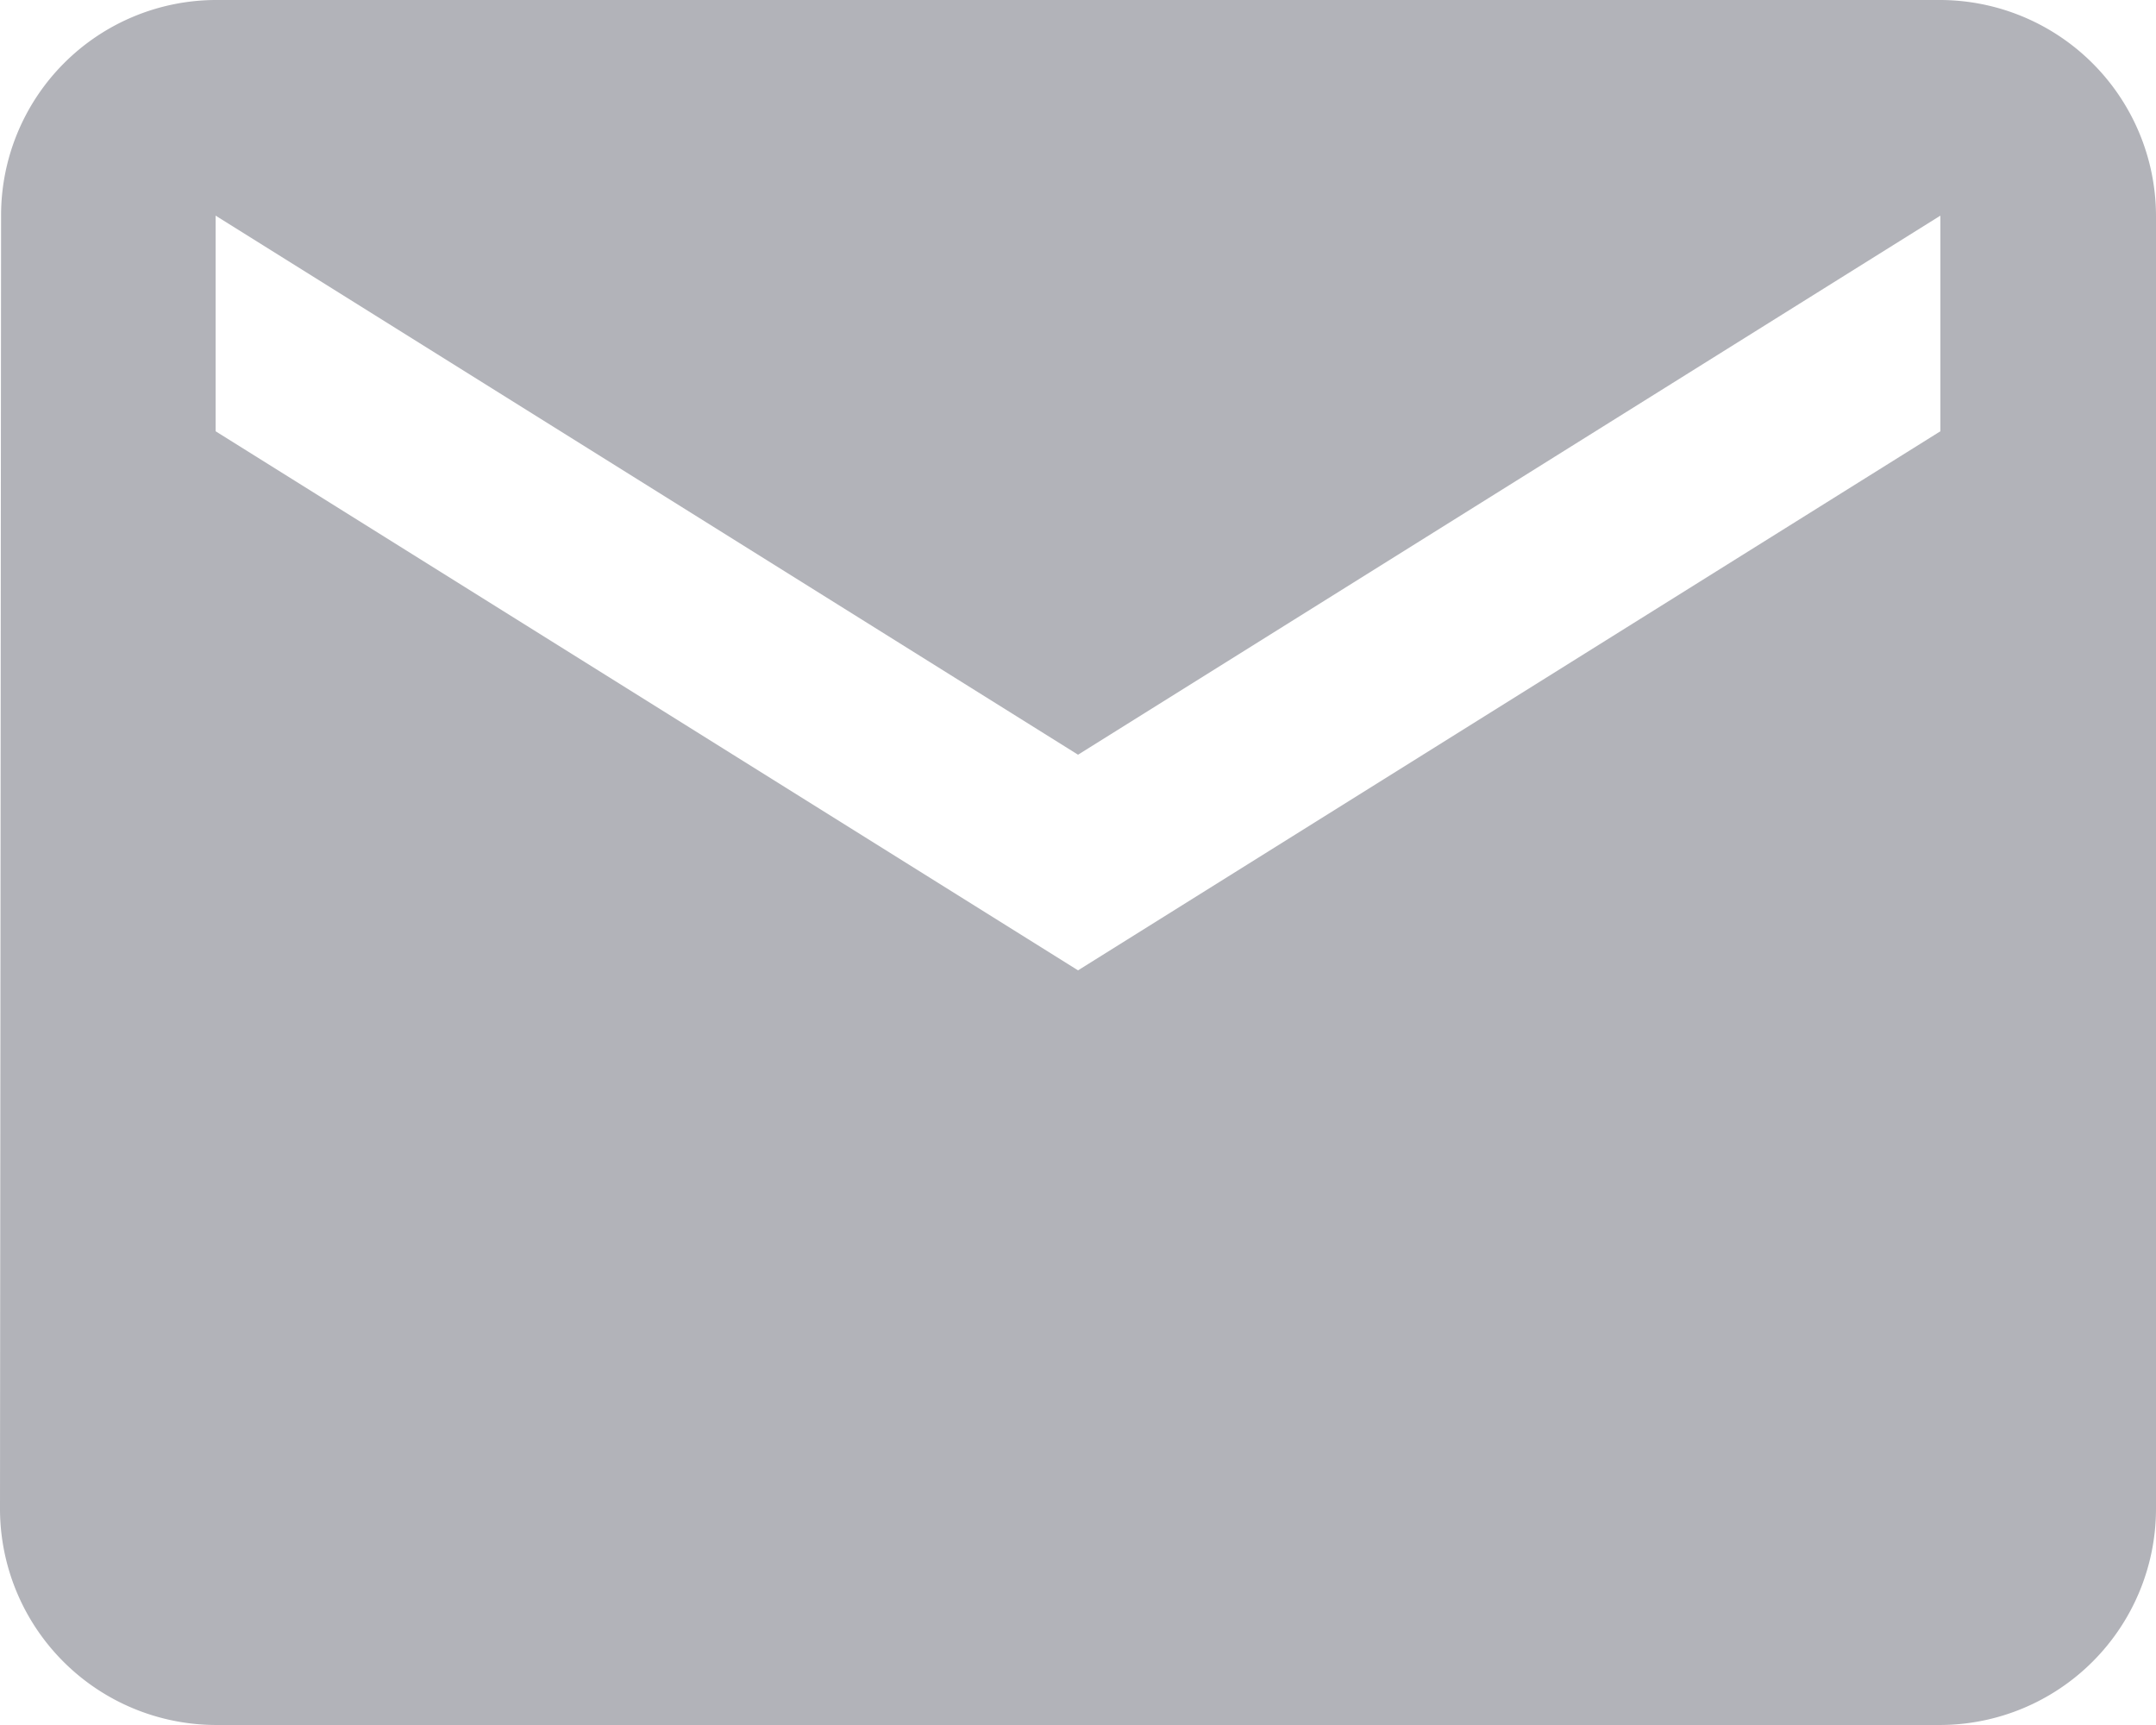 <svg xmlns="http://www.w3.org/2000/svg" width="29.899" height="23.919" viewBox="0 0 29.899 23.919">
  <path id="Icon_material-email" data-name="Icon material-email" d="M29.909,6H5.99A2.986,2.986,0,0,0,3.015,8.99L3,26.929a3,3,0,0,0,2.99,2.99H29.909a3,3,0,0,0,2.99-2.99V8.99A3,3,0,0,0,29.909,6Zm0,5.98L17.95,19.455,5.99,11.98V8.99l11.96,7.475L29.909,8.99Z" transform="translate(-3 -6)" fill="#b2b3b9"/>
</svg>
